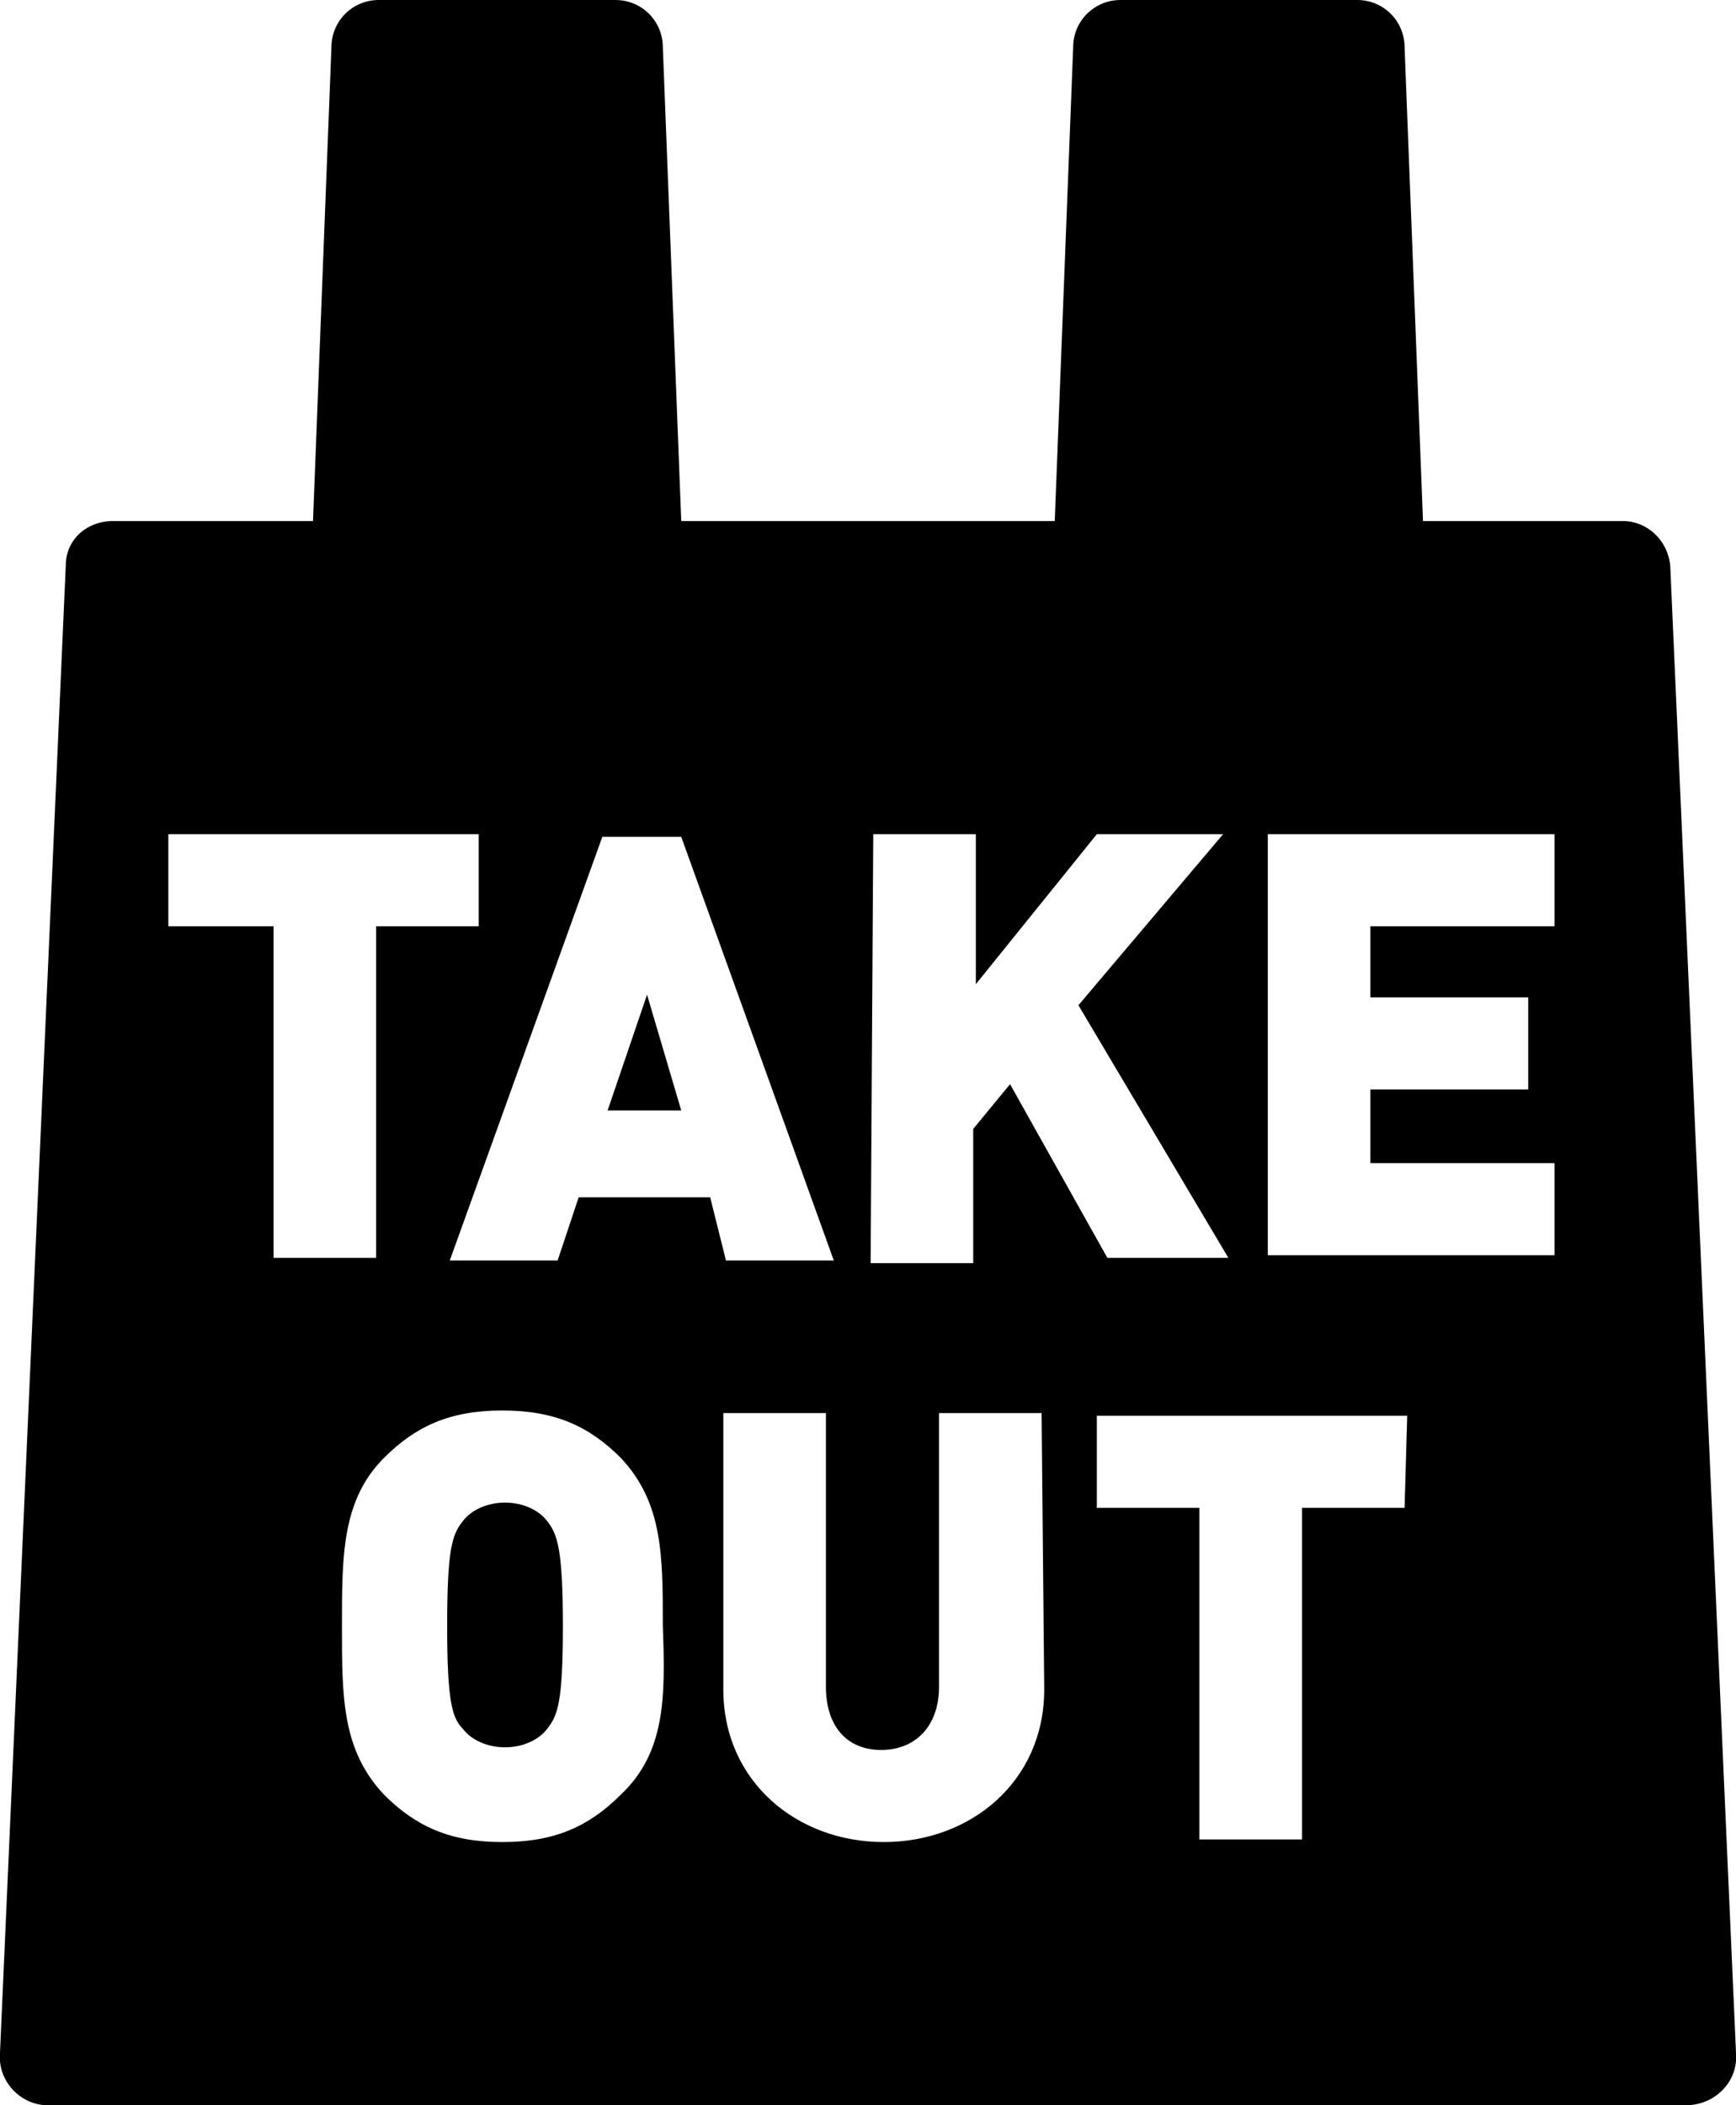 <?xml version="1.0" encoding="utf-8"?>
<!-- Generator: Adobe Illustrator 25.4.1, SVG Export Plug-In . SVG Version: 6.00 Build 0)  -->
<svg version="1.1" id="レイヤー_1" xmlns="http://www.w3.org/2000/svg" xmlns:xlink="http://www.w3.org/1999/xlink" x="0px"
	 y="0px" viewBox="0 0 66 80" style="enable-background:new 0 0 66 80;" xml:space="preserve">
<g>
	<polygon points="23.1,42.2 25.9,42.2 24.6,37.8 	"/>
	<path d="M19.2,57.1c-0.7,0-1.3,0.3-1.6,0.7c-0.4,0.5-0.6,1-0.6,4c0,2.9,0.2,3.5,0.6,3.9c0.3,0.4,0.9,0.7,1.6,0.7
		c0.7,0,1.3-0.3,1.6-0.7c0.4-0.5,0.6-1,0.6-3.9c0-2.9-0.2-3.5-0.6-4C20.5,57.4,19.9,57.1,19.2,57.1z"/>
	<path d="M66,78l-2.5-56.5c-0.1-1-0.9-1.7-1.8-1.7h-7.6l-0.7-18c0-1-0.8-1.8-1.8-1.8h-9c-1,0-1.8,0.8-1.8,1.8l-0.7,18H25.9l-0.7-18
		c0-1-0.8-1.8-1.8-1.8h-9c-1,0-1.8,0.8-1.8,1.8l-0.7,18H4.3c-1,0-1.8,0.7-1.8,1.7L0,78c-0.1,1.1,0.8,2,1.8,2h62.3
		C65.2,80,66.1,79.1,66,78z M33.2,31.7h3.9v5.7l4.6-5.7h4.8L41,38.2l5.7,9.6h-4.6l-3.7-6.6L37,42.9V48h-3.9L33.2,31.7L33.2,31.7z
		 M6.4,35.2v-3.5h11.8v3.5h-3.9v12.6h-3.9V35.2H6.4z M23.6,68.2c-1.2,1.2-2.5,1.8-4.5,1.8s-3.3-0.6-4.5-1.8C13,66.5,13,64.5,13,61.8
		s0-4.8,1.6-6.4c1.2-1.2,2.5-1.8,4.5-1.8s3.3,0.6,4.5,1.8c1.6,1.7,1.6,3.7,1.6,6.4C25.3,64.5,25.3,66.6,23.6,68.2z M22,45.5
		l-0.8,2.4h-4.1l5.8-16.1h3l5.8,16.1h-4.1L27,45.5H22z M39.7,64.2c0,3.5-2.8,5.8-6.1,5.8c-3.3,0-6.1-2.3-6.1-5.8V53.7h3.9v10.4
		c0,1.5,0.8,2.4,2.1,2.4c1.3,0,2.2-0.9,2.2-2.4V53.7h3.9L39.7,64.2L39.7,64.2z M53.4,57.3h-3.9v12.6h-3.9V57.3h-3.9v-3.5h11.8
		L53.4,57.3L53.4,57.3z M59.1,35.2h-7v2.7h6v3.5h-6v2.8h7v3.5H48.2v-16h10.9V35.2z"/>
</g>
</svg>
